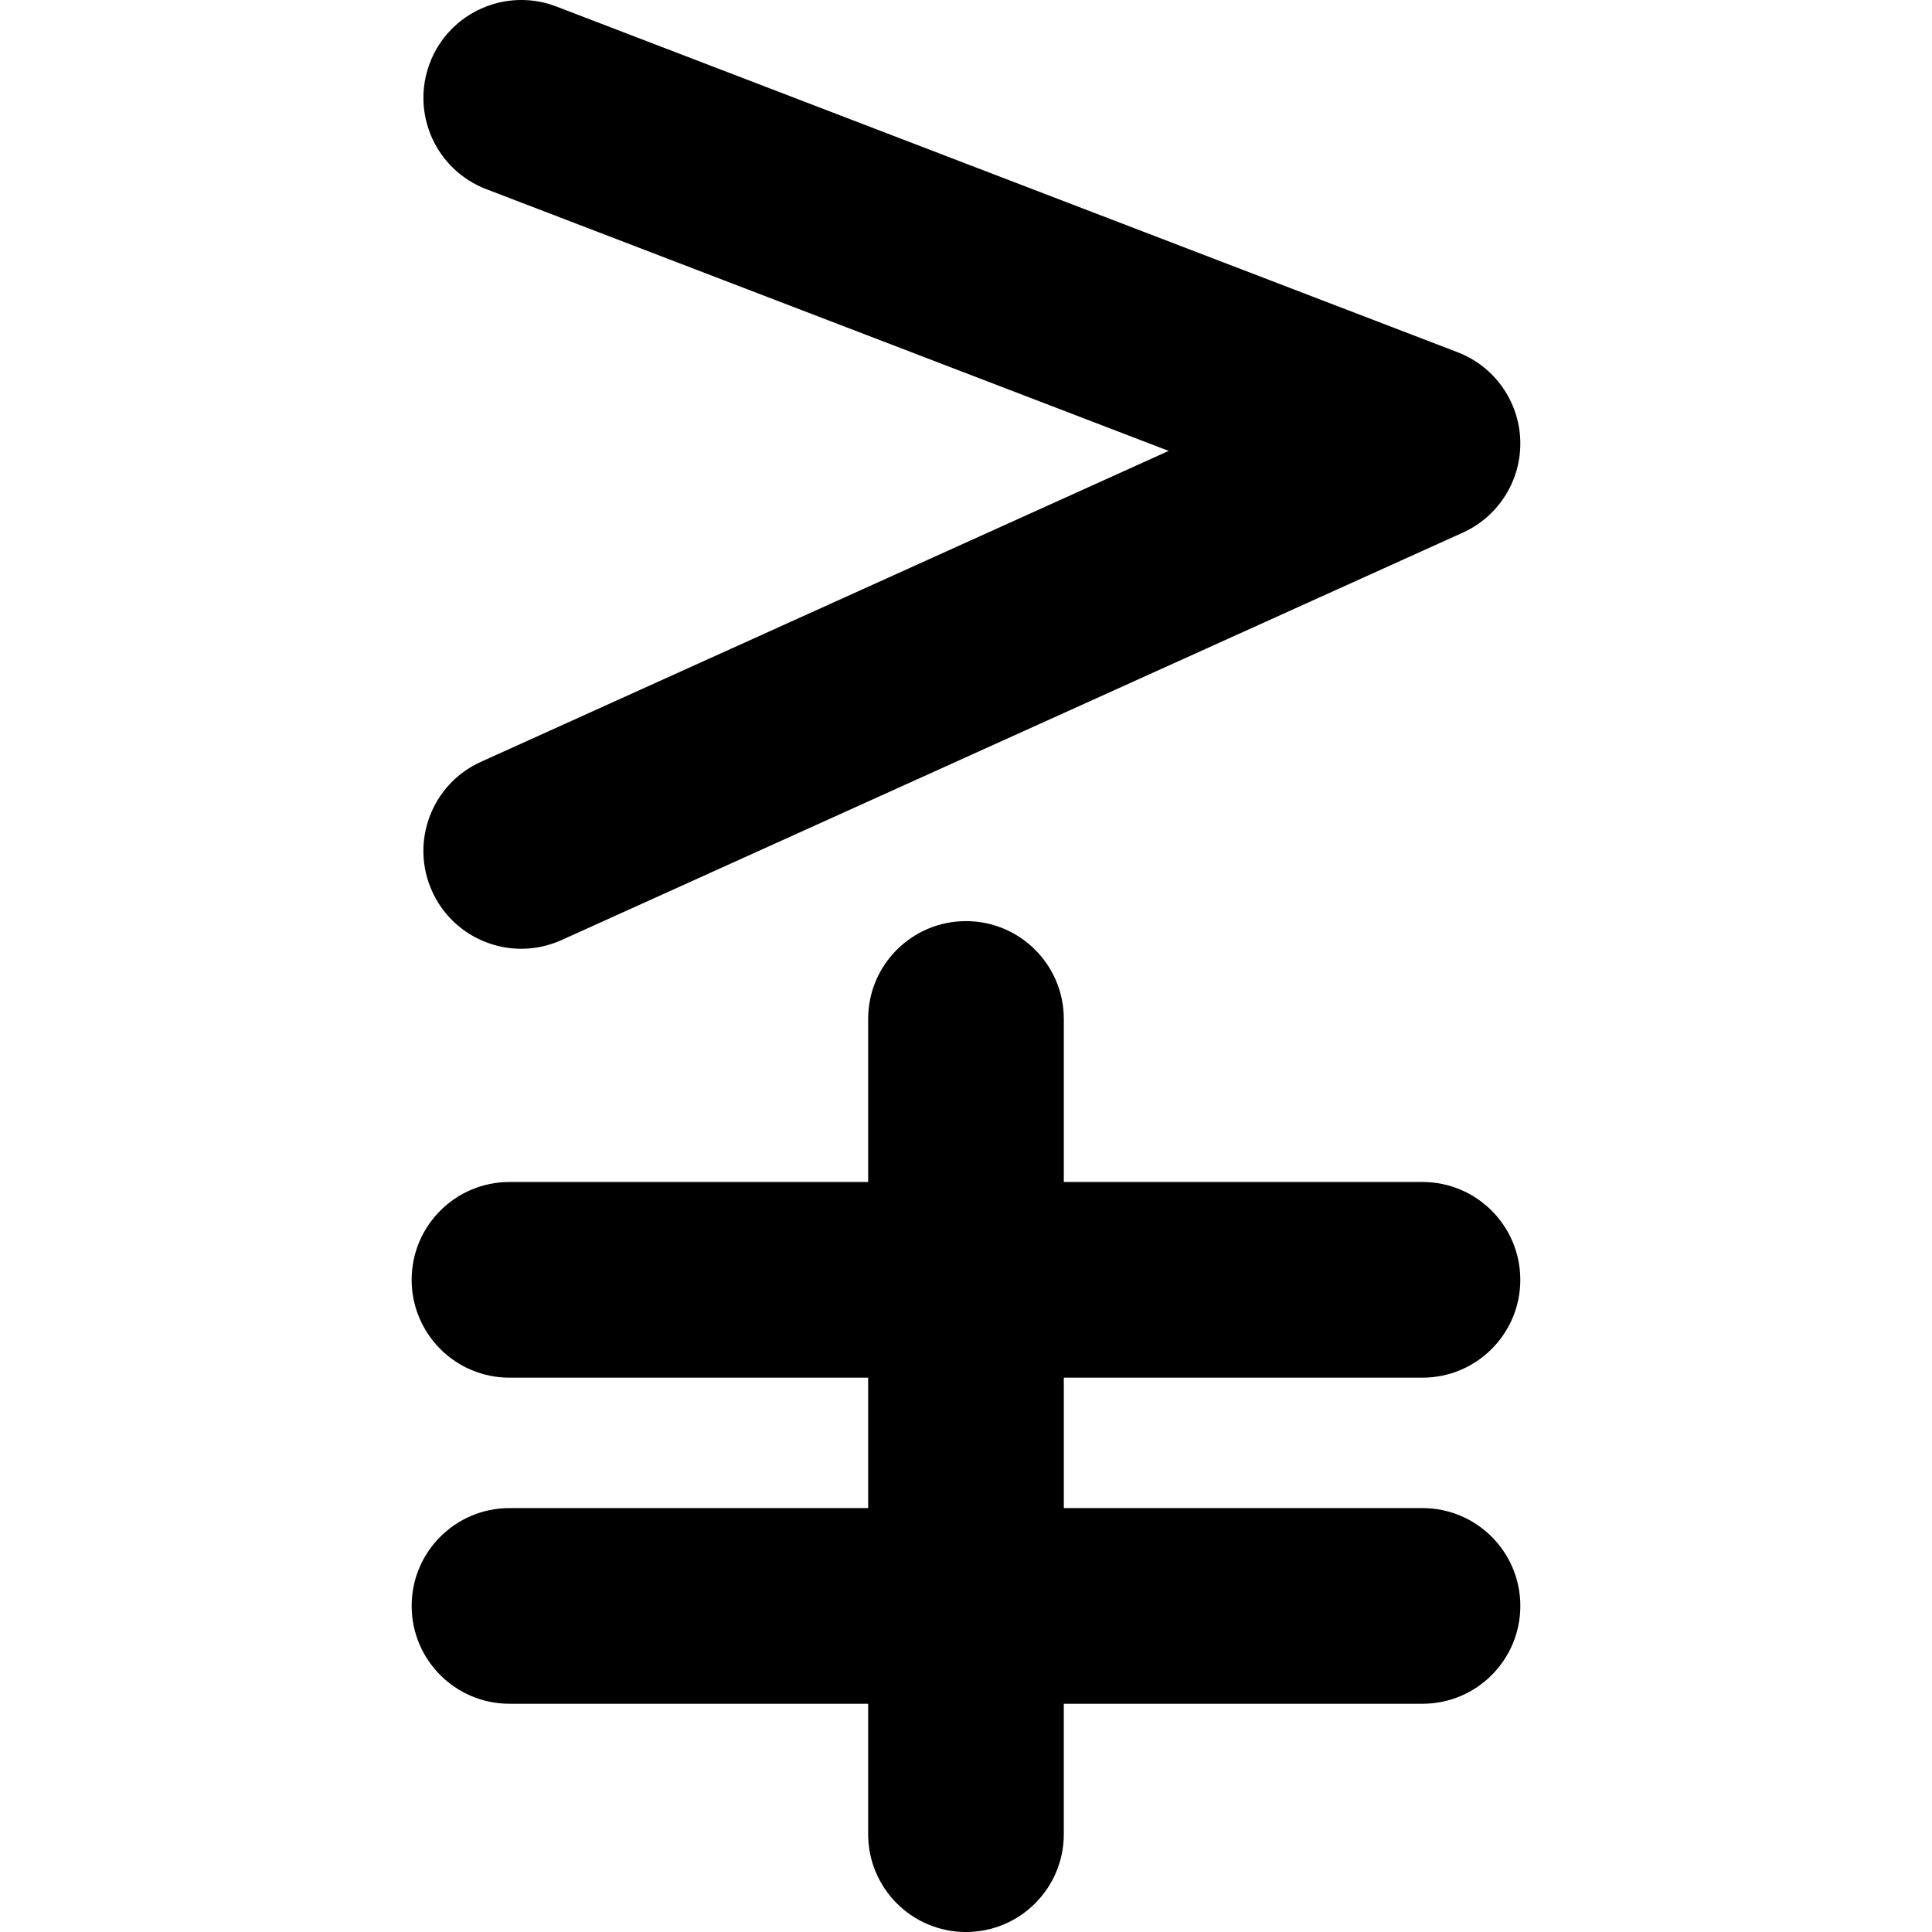 <?xml version="1.0" encoding="iso-8859-1"?>
<!-- Uploaded to: SVG Repo, www.svgrepo.com, Generator: SVG Repo Mixer Tools -->
<!DOCTYPE svg PUBLIC "-//W3C//DTD SVG 1.1//EN" "http://www.w3.org/Graphics/SVG/1.1/DTD/svg11.dtd">
<svg fill="#000000" version="1.1" id="Capa_1" xmlns="http://www.w3.org/2000/svg" xmlns:xlink="http://www.w3.org/1999/xlink" 
	 width="800px" height="800px" viewBox="0 0 144.34 144.34"
	 xml:space="preserve">
<g>
	<g>
		<path d="M106.273,102.925c4.037,0,7.309-3.272,7.309-7.31c0-4.036-3.271-7.309-7.309-7.309H79.477v-12.18
			c0-4.036-3.271-7.309-7.309-7.309c-4.036,0-7.308,3.272-7.308,7.309v12.181H38.063c-4.037,0-7.308,3.271-7.308,7.309
			c0,4.036,3.271,7.31,7.308,7.31h26.797v9.744H38.063c-4.037,0-7.308,3.271-7.308,7.308s3.271,7.31,7.308,7.31h26.797v9.743
			c0,4.036,3.271,7.31,7.308,7.31s7.309-3.272,7.309-7.31v-9.743h26.798c4.036,0,7.309-3.271,7.309-7.31
			c0-4.036-3.271-7.308-7.309-7.308H79.478v-9.744L106.273,102.925L106.273,102.925z"/>
		<path d="M32.281,66.583c1.221,2.702,3.881,4.3,6.665,4.3c1.006,0,2.029-0.209,3.006-0.65l67.333-30.439
			c2.688-1.215,4.381-3.924,4.295-6.872s-1.935-5.554-4.688-6.609L41.56,0.484c-3.761-1.44-7.996,0.438-9.44,4.207
			c-1.447,3.769,0.438,7.995,4.207,9.439l50.985,19.557L35.935,56.914C32.254,58.574,30.619,62.903,32.281,66.583z"/>
	</g>
</g>
</svg>